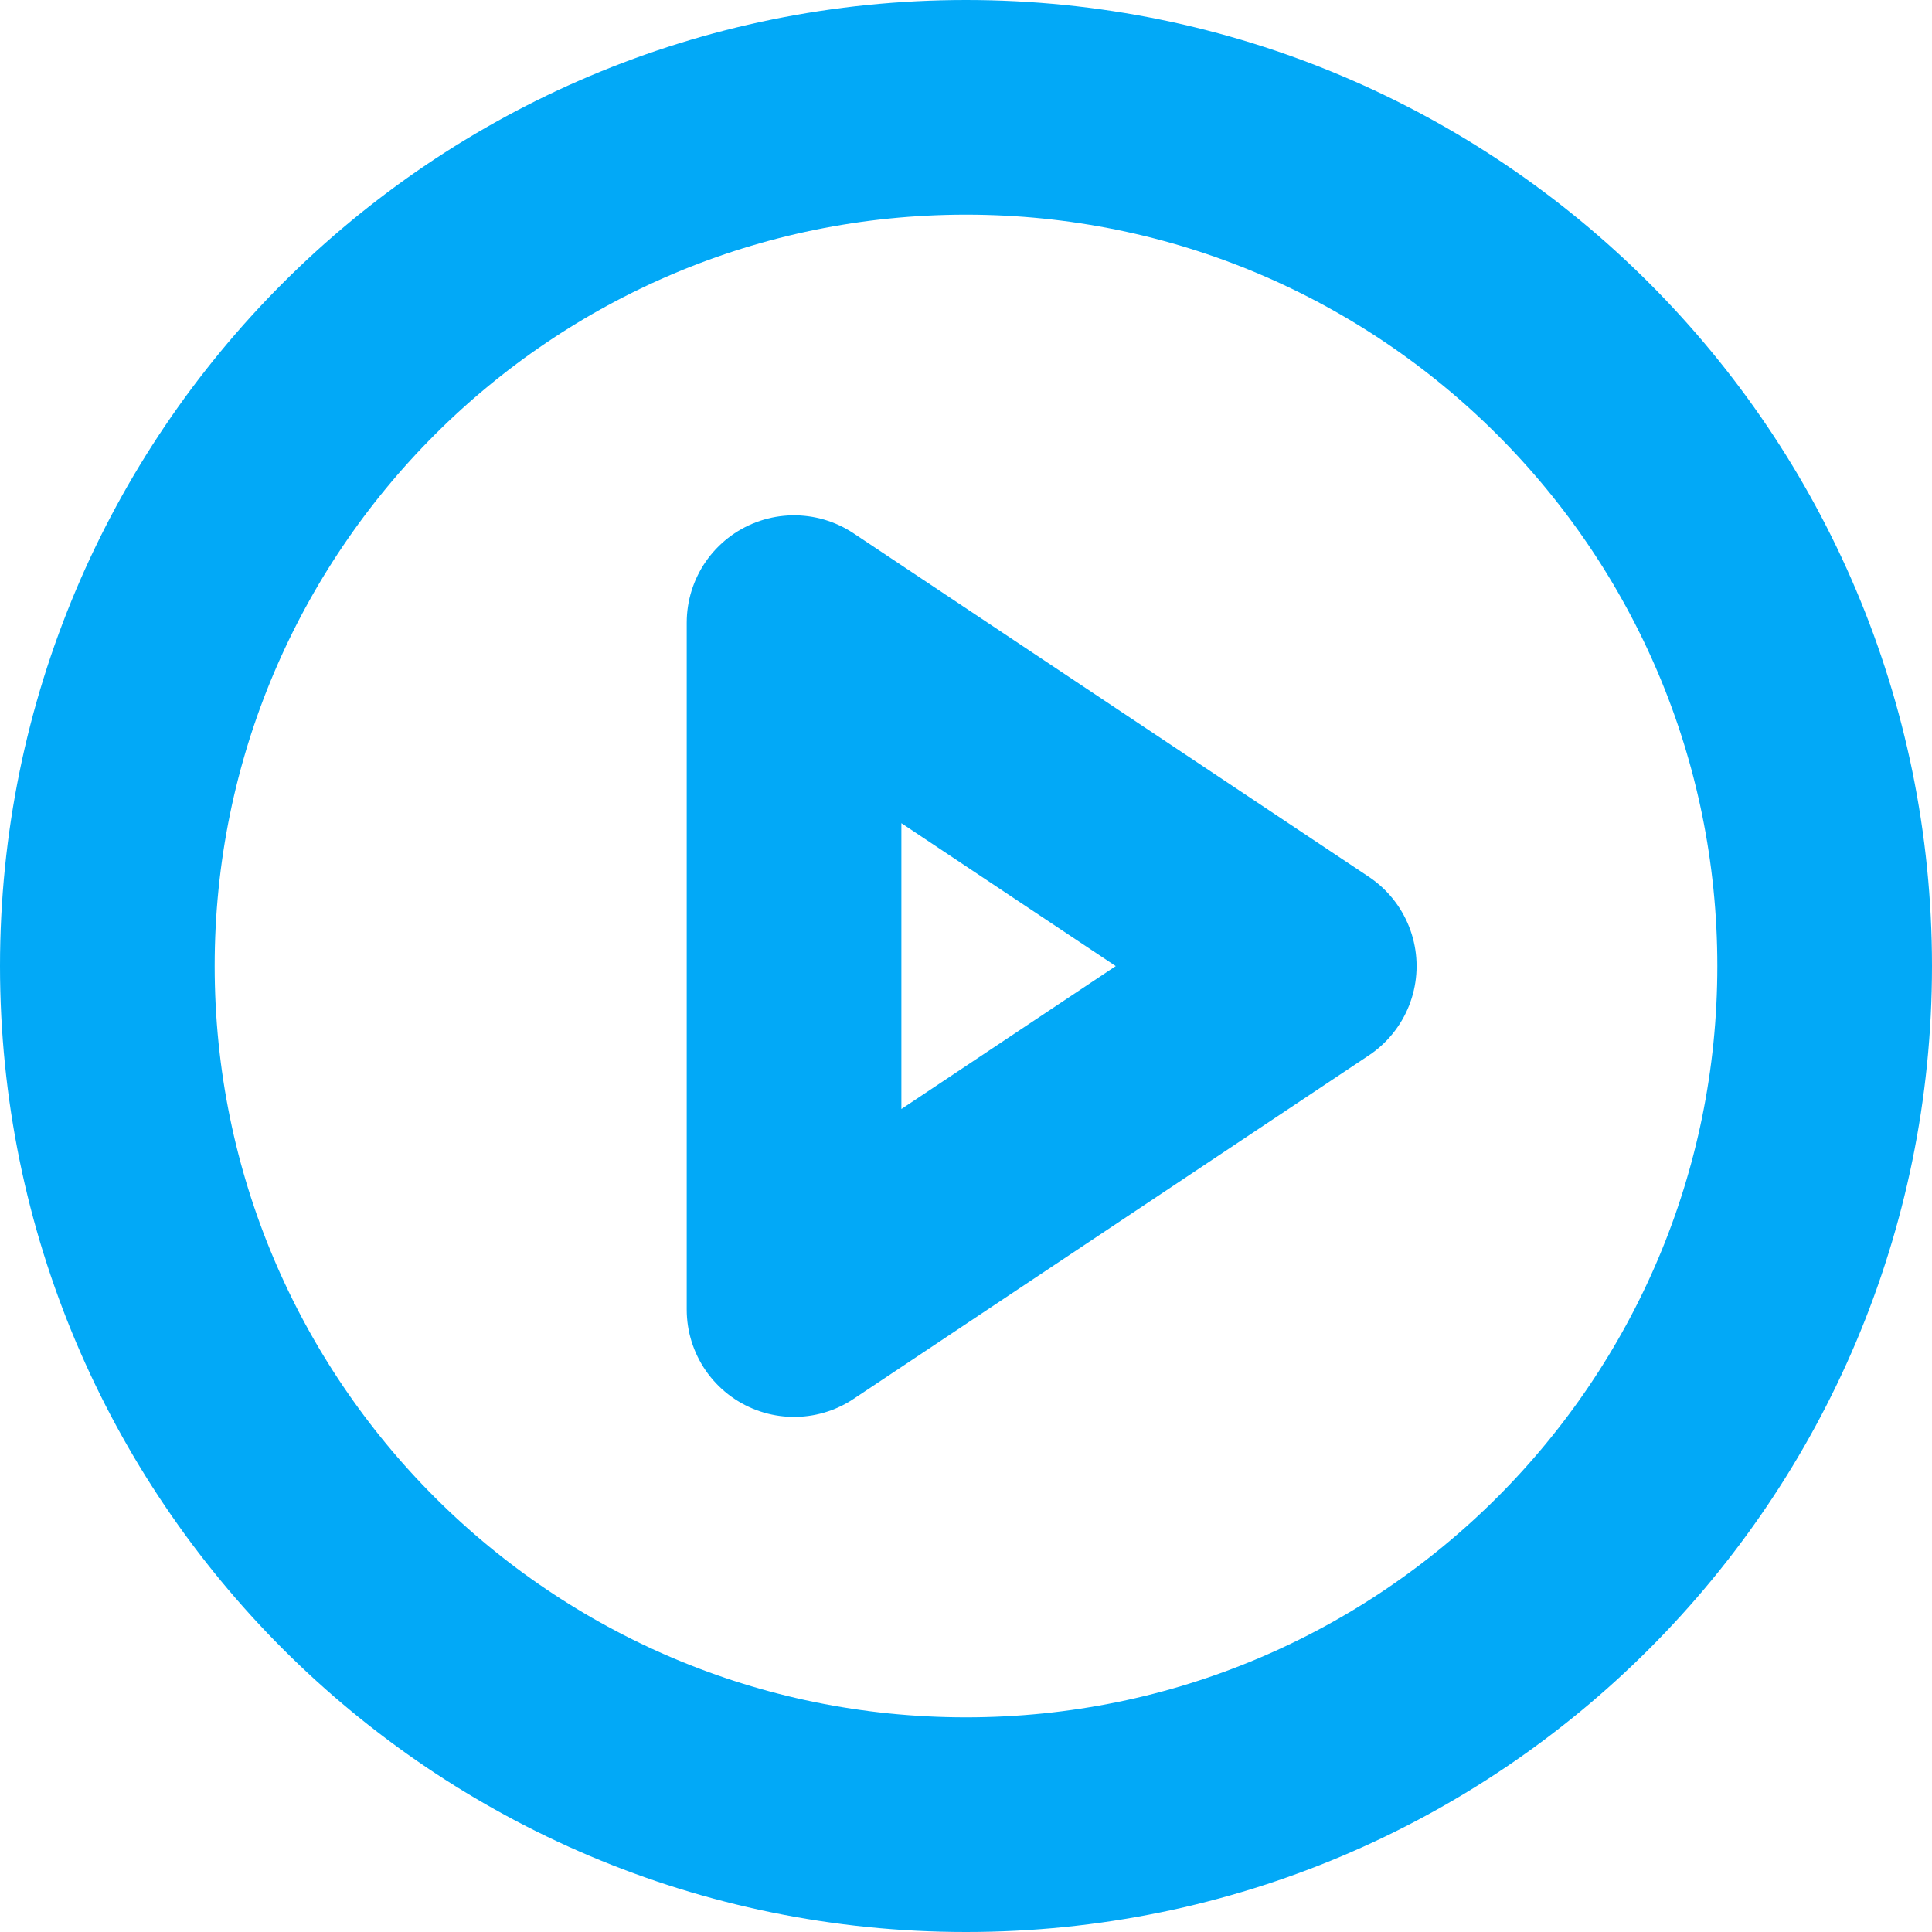 <svg width="18" height="18" viewBox="0 0 18 18" fill="none" xmlns="http://www.w3.org/2000/svg">
<path d="M9 17C13.418 17 17 13.418 17 9C17 4.582 13.418 1 9 1C4.582 1 1 4.582 1 9C1 13.418 4.582 17 9 17Z" stroke="#02A9F7" stroke-width="2" stroke-linecap="round" stroke-linejoin="round"/>
<path d="M12.198 9.001L7.398 5.801V12.201L12.198 9.001Z" stroke="#02A9F7" stroke-width="2" stroke-linecap="round" stroke-linejoin="round"/>
</svg>
